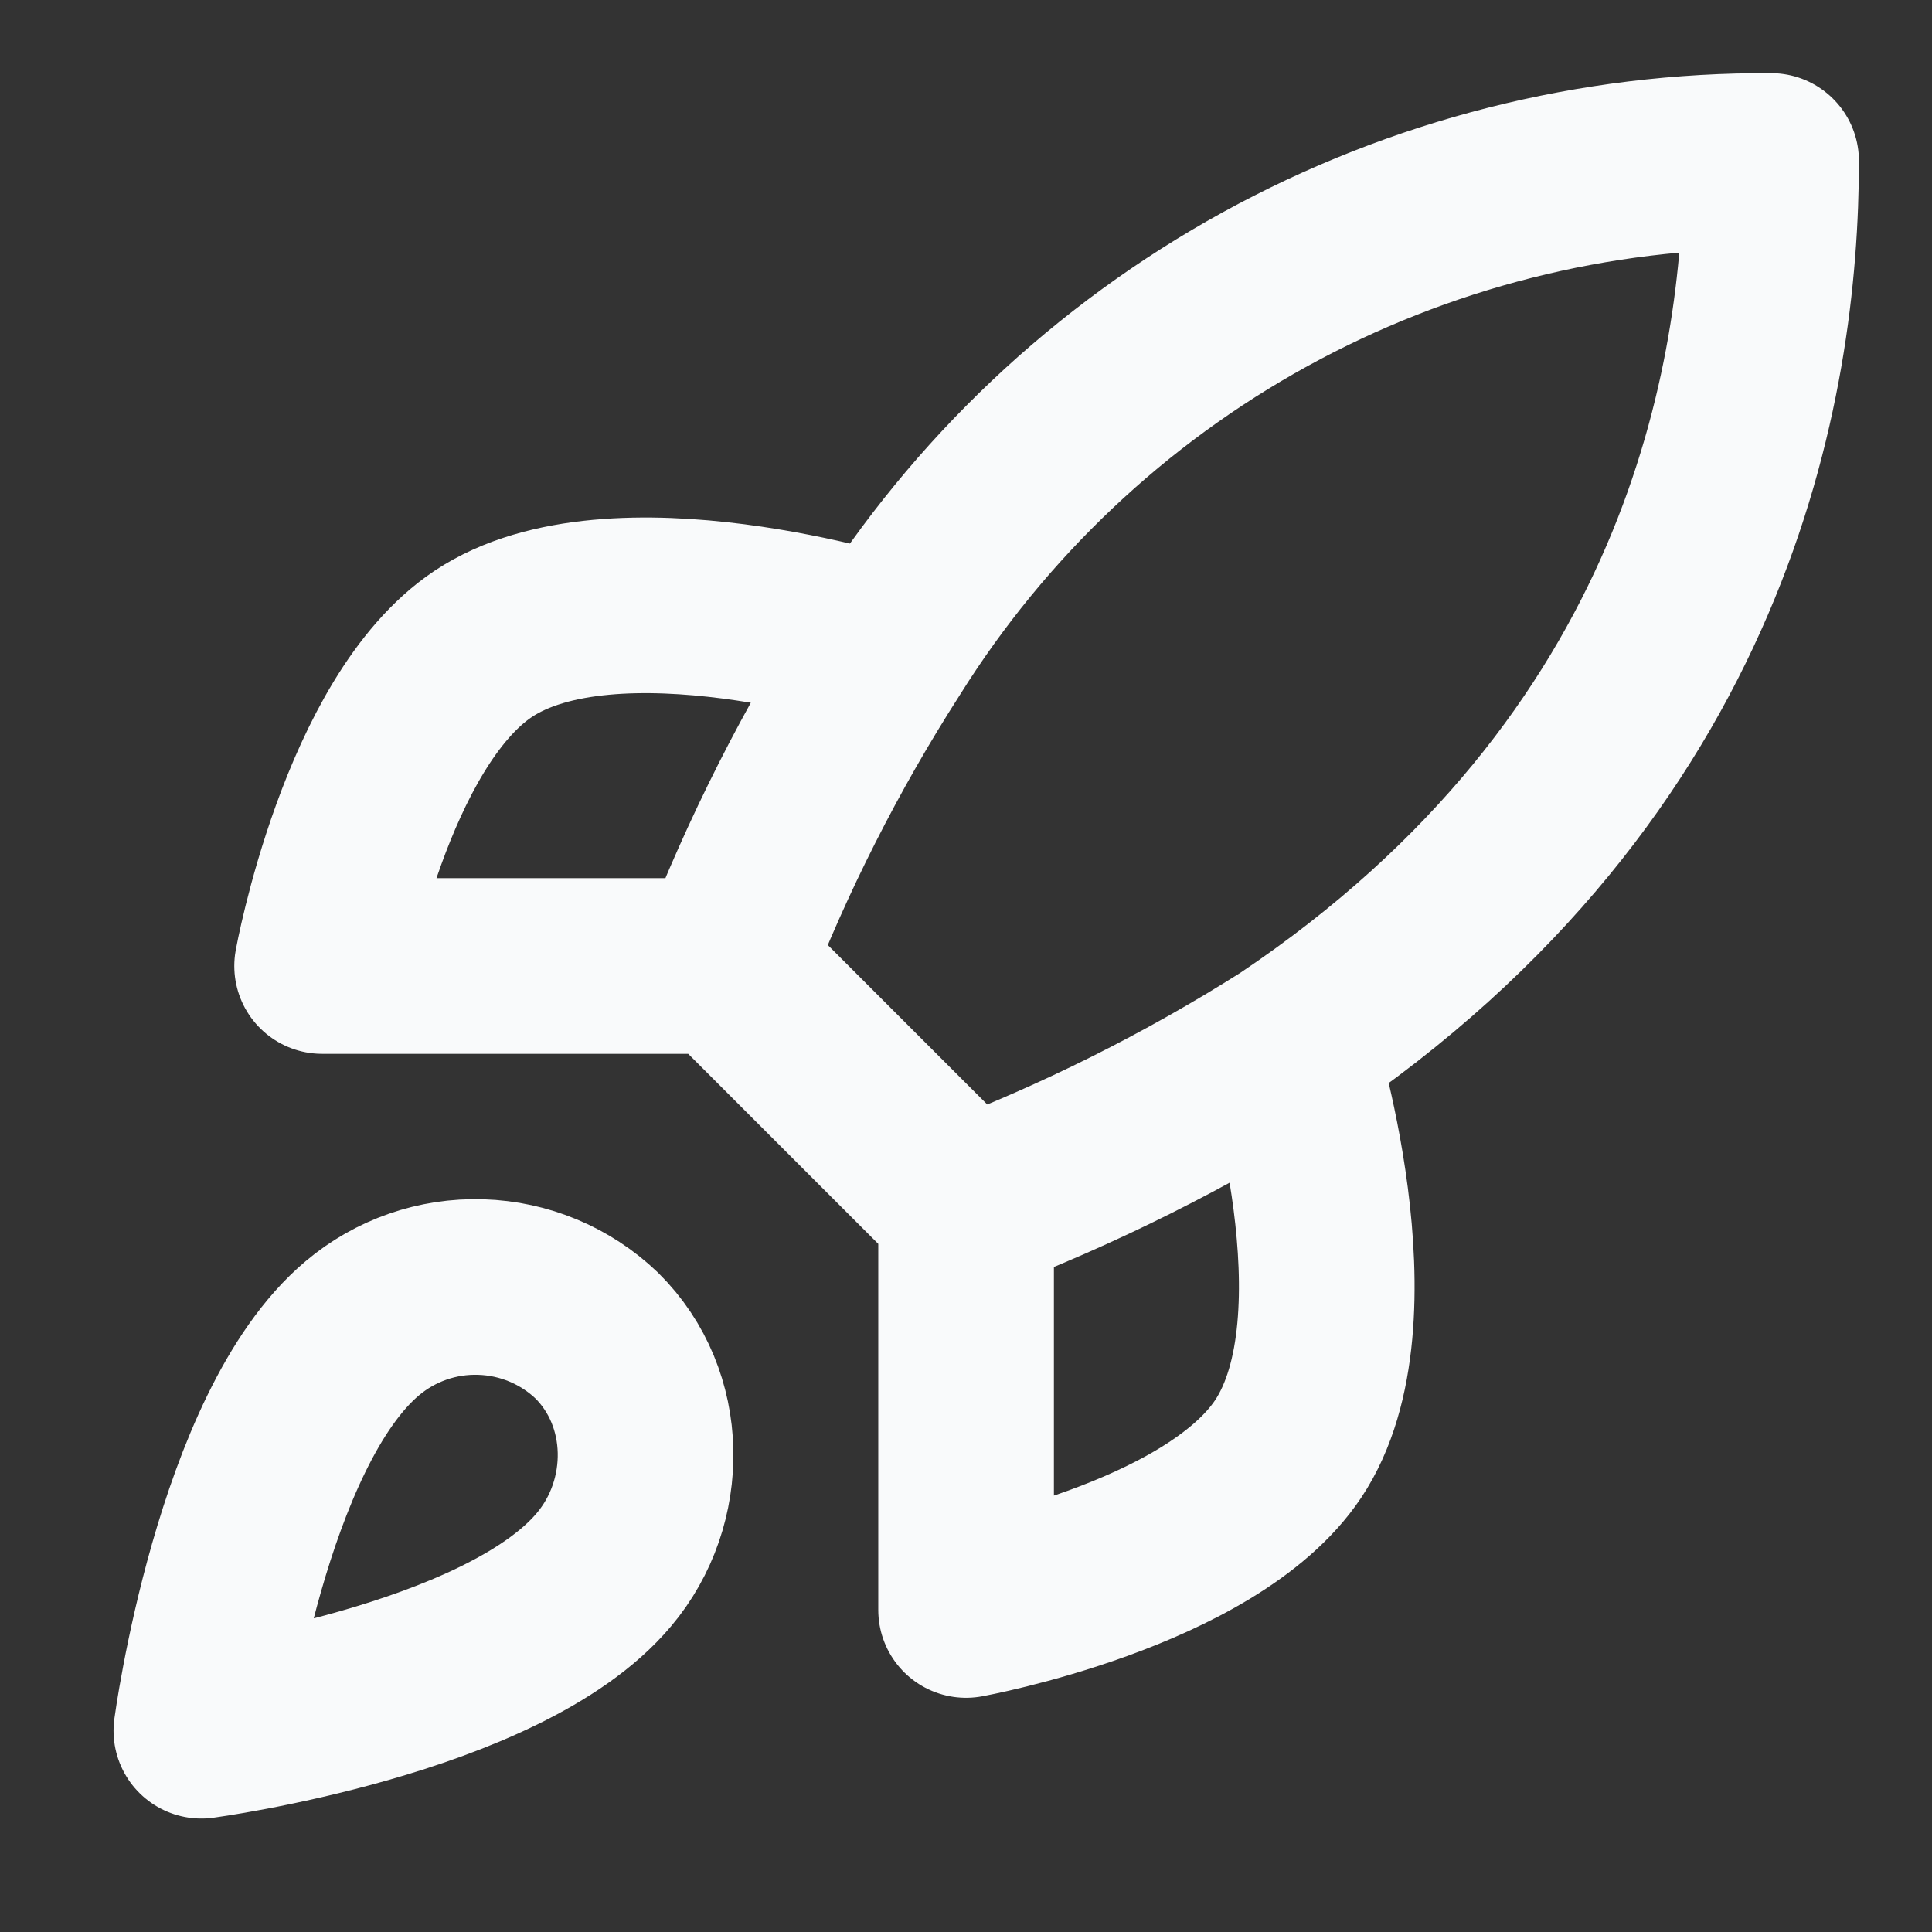 <?xml version="1.0" encoding="UTF-8"?>
<svg xmlns="http://www.w3.org/2000/svg" width="22" height="22" viewBox="0 0 22 22" fill="none">
  <rect x="0" y="0" width="22" height="22" fill="#333333" stroke="none"/>
  <path d="M11.001 13.75L8.251 11M11.001 13.75C12.282 13.263 13.51 12.649 14.668 11.917M11.001 13.75V18.333C11.001 18.333 13.779 17.829 14.668 16.5C15.658 15.015 14.668 11.917 14.668 11.917M8.251 11C8.739 9.734 9.353 8.521 10.085 7.379C11.153 5.671 12.64 4.265 14.405 3.294C16.17 2.324 18.154 1.821 20.168 1.833C20.168 4.327 19.453 8.708 14.668 11.917M8.251 11H3.668C3.668 11 4.172 8.222 5.501 7.333C6.986 6.343 10.085 7.333 10.085 7.333M4.126 15.125C2.751 16.28 2.293 19.708 2.293 19.708C2.293 19.708 5.721 19.25 6.876 17.875C7.527 17.105 7.518 15.922 6.794 15.207C6.438 14.867 5.968 14.671 5.476 14.656C4.984 14.64 4.503 14.807 4.126 15.125Z" stroke="#F9FAFB" stroke-width="2" stroke-linecap="round" stroke-linejoin="round"></path>
</svg>
